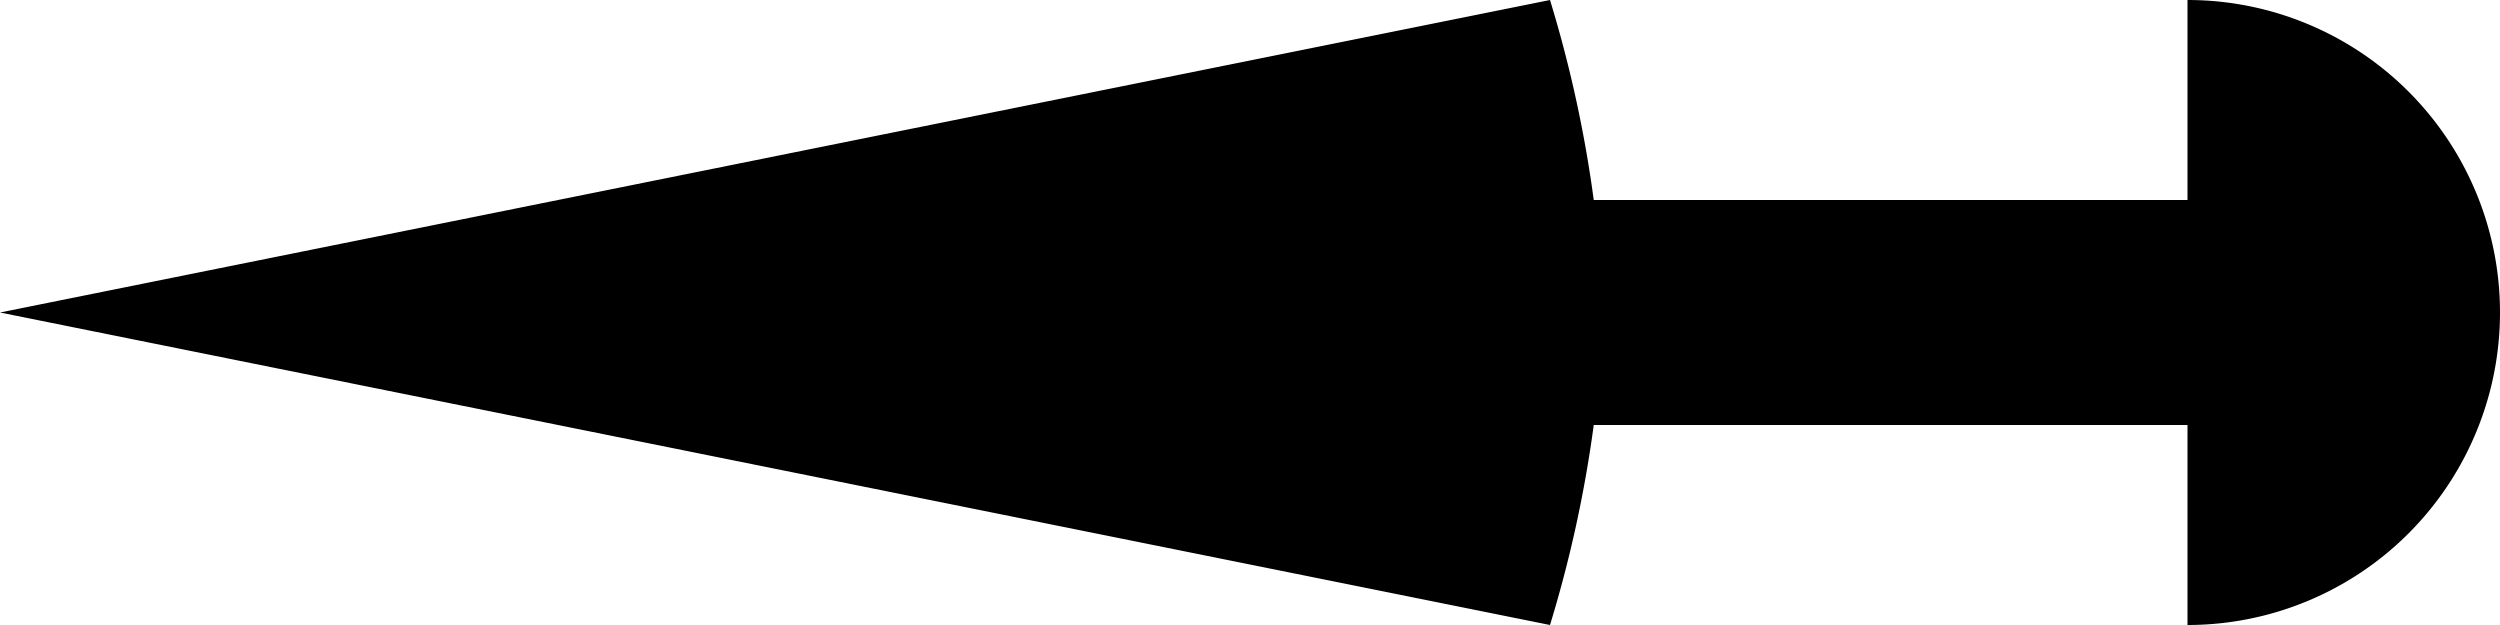 <?xml version="1.0" encoding="UTF-8" standalone="no"?>
<svg viewBox="0 0 400 100" version="1.1" xmlns="http://www.w3.org/2000/svg">
    <g>
		<title>Left Arrow, by Adam Stanislav</title>
        <path d="m0 50l248 50a200 200 0 0 0 7-32h95v32a50 50 0 0 0 50-50 50 50 0 0 0 -50-50v32h-95a200 200 0 0 0 -7-32z"/>
    </g>
</svg>
